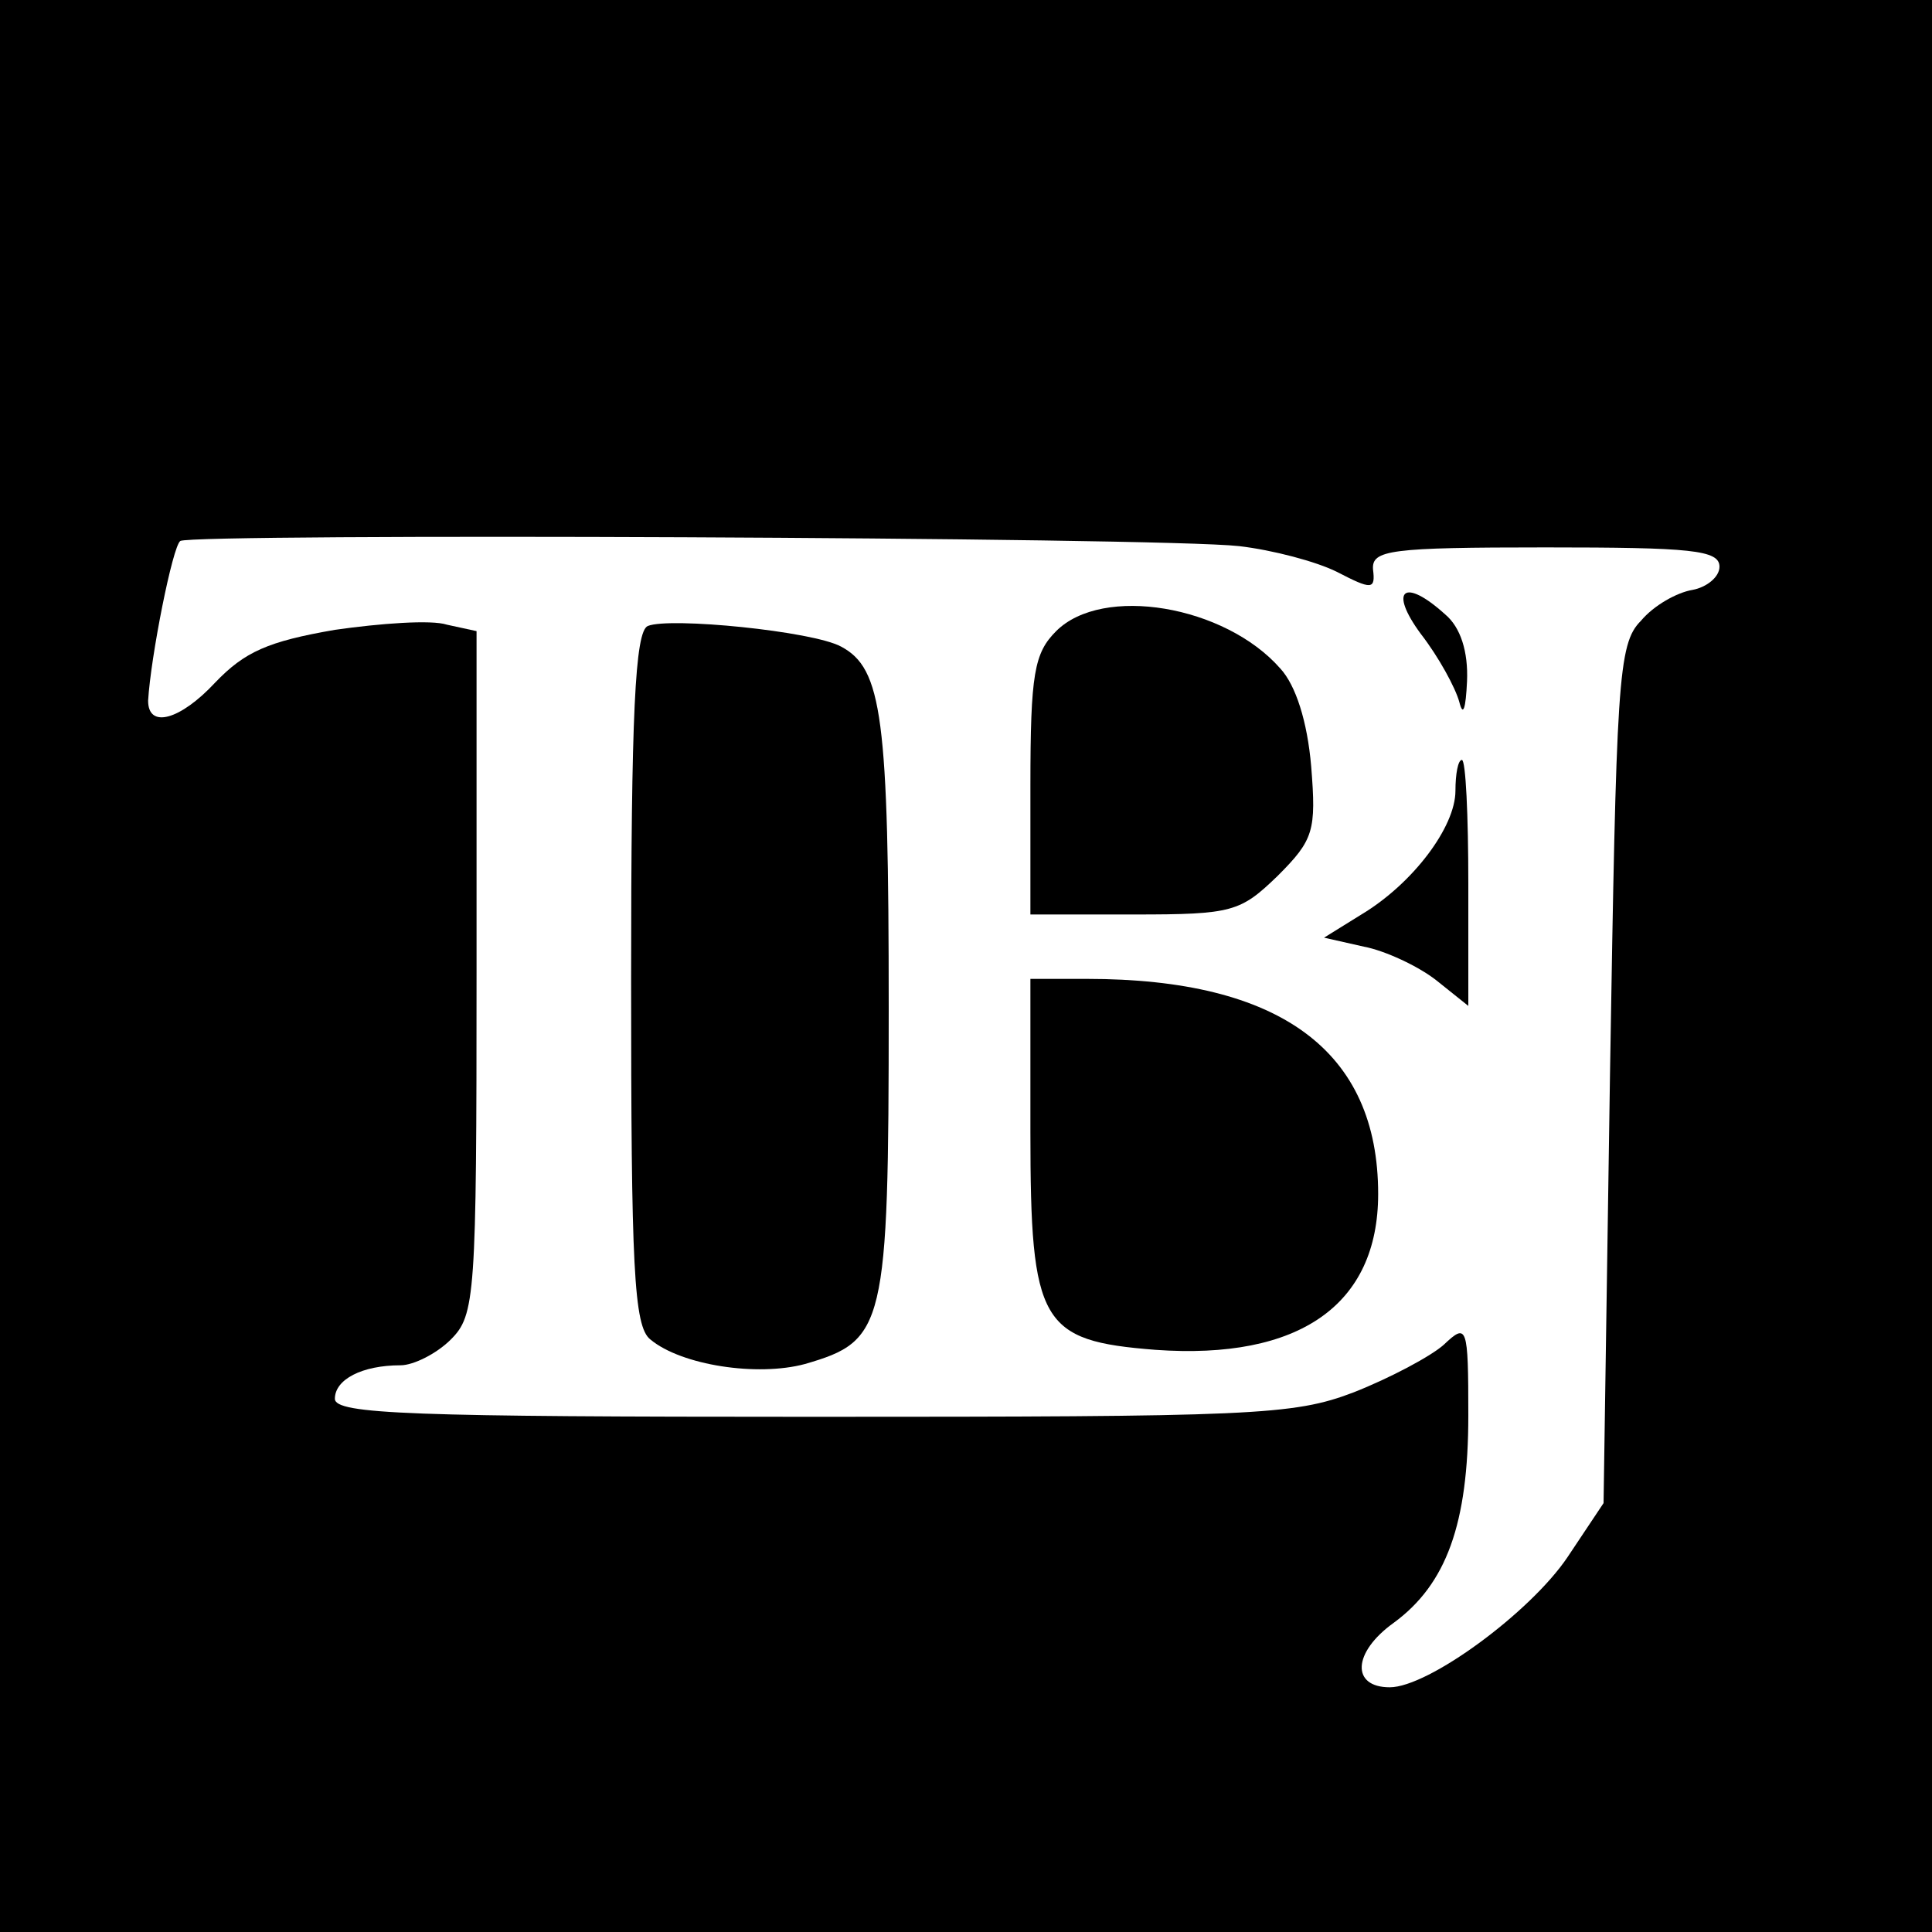 <?xml version="1.0" standalone="no"?>
<!DOCTYPE svg PUBLIC "-//W3C//DTD SVG 20010904//EN"
 "http://www.w3.org/TR/2001/REC-SVG-20010904/DTD/svg10.dtd">
<svg version="1.0" xmlns="http://www.w3.org/2000/svg"
 width="150pt" height="150pt" viewBox="0 0 150 150"
 preserveAspectRatio="xMidYMid meet">
<g transform="translate(0,150) scale(0.1,-0.1)"
fill="#000000" stroke="none">
<path d="M0 750 l0 -750 750 0 750 0 0 750 0 750 -750 0 -750 0 0 -750z m962
326 c26 -3 60 -12 76 -20 27 -14 30 -14 28 2 -1 15 13 17 134 17 113 0 135 -2
135 -15 0 -8 -10 -16 -21 -18 -12 -2 -30 -12 -40 -24 -18 -18 -19 -47 -24
-352 l-5 -333 -28 -42 c-29 -43 -108 -101 -138 -101 -30 0 -29 27 3 50 41 30
58 77 58 161 0 70 -1 72 -19 55 -10 -9 -42 -26 -70 -37 -47 -18 -79 -19 -421
-19 -310 0 -370 2 -370 14 0 15 21 26 51 26 10 0 28 9 39 20 19 19 20 33 20
285 l0 265 -23 5 c-12 4 -52 1 -87 -4 -52 -9 -70 -17 -93 -41 -27 -29 -52 -36
-52 -14 2 34 19 120 25 124 10 6 760 3 822 -4z"/>
<path d="M1103 1008 c14 -18 27 -42 30 -53 3 -12 5 -5 6 16 1 23 -5 42 -17 52
-32 29 -44 19 -19 -15z"/>
<path d="M820 1010 c-17 -17 -20 -33 -20 -120 l0 -100 81 0 c76 0 82 2 111 30
28 28 30 35 26 85 -3 35 -12 63 -24 76 -43 49 -138 65 -174 29z"/>
<path d="M503 1014 c-10 -4 -13 -69 -13 -274 0 -223 2 -270 15 -280 24 -20 83
-29 120 -19 62 18 65 28 65 276 0 226 -5 264 -37 281 -22 12 -133 23 -150 16z"/>
<path d="M1130 886 c0 -28 -33 -72 -73 -96 l-29 -18 31 -7 c16 -3 42 -15 56
-26 l25 -20 0 95 c0 53 -2 96 -5 96 -3 0 -5 -11 -5 -24z"/>
<path d="M800 621 c0 -149 8 -162 97 -169 112 -8 173 35 173 121 0 111 -76
167 -226 167 l-44 0 0 -119z"/>
</g>
</svg>
